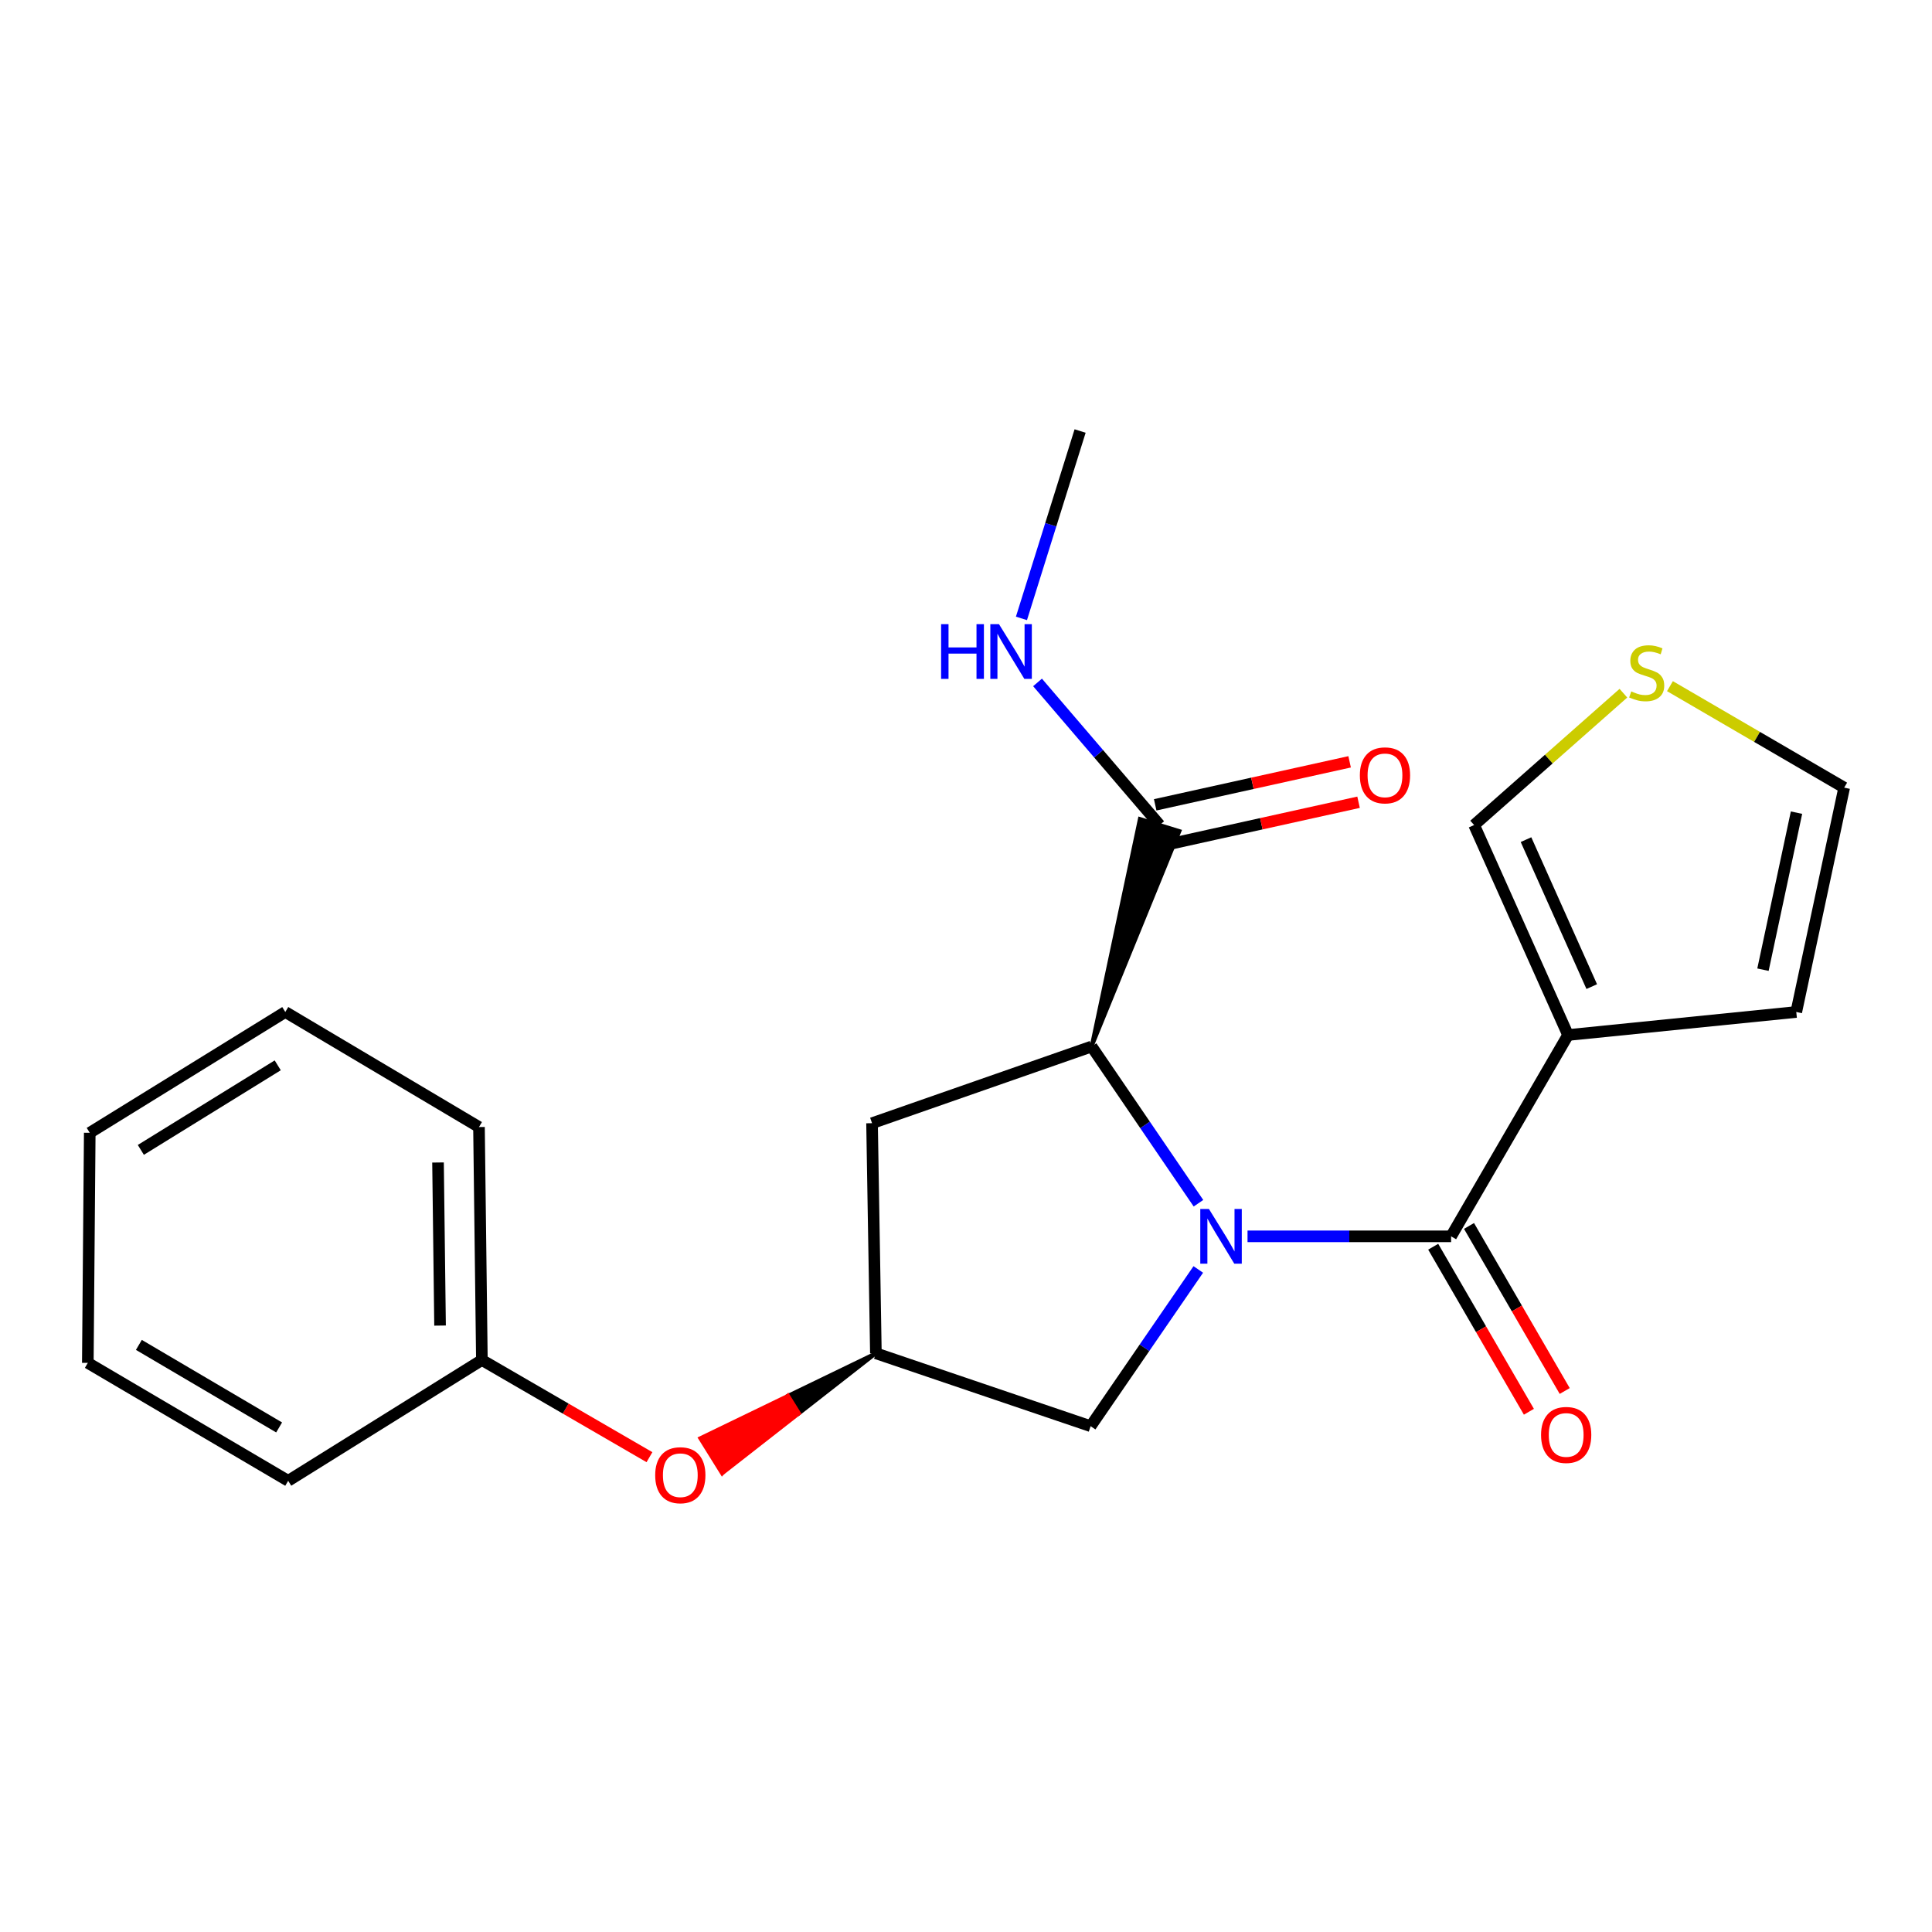 <?xml version='1.0' encoding='iso-8859-1'?>
<svg version='1.1' baseProfile='full'
              xmlns='http://www.w3.org/2000/svg'
                      xmlns:rdkit='http://www.rdkit.org/xml'
                      xmlns:xlink='http://www.w3.org/1999/xlink'
                  xml:space='preserve'
width='1000px' height='1000px' viewBox='0 0 1000 1000'>
<!-- END OF HEADER -->
<rect style='opacity:1.0;fill:#FFFFFF;stroke:none' width='1000' height='1000' x='0' y='0'> </rect>
<path class='bond-0' d='M 645.72,639.925 L 698.404,639.925' style='fill:none;fill-rule:evenodd;stroke:#0000FF;stroke-width:6px;stroke-linecap:butt;stroke-linejoin:miter;stroke-opacity:1' />
<path class='bond-0' d='M 698.404,639.925 L 751.089,639.925' style='fill:none;fill-rule:evenodd;stroke:#000000;stroke-width:6px;stroke-linecap:butt;stroke-linejoin:miter;stroke-opacity:1' />
<path class='bond-1' d='M 620.321,622.792 L 592.667,582.232' style='fill:none;fill-rule:evenodd;stroke:#0000FF;stroke-width:6px;stroke-linecap:butt;stroke-linejoin:miter;stroke-opacity:1' />
<path class='bond-1' d='M 592.667,582.232 L 565.013,541.673' style='fill:none;fill-rule:evenodd;stroke:#000000;stroke-width:6px;stroke-linecap:butt;stroke-linejoin:miter;stroke-opacity:1' />
<path class='bond-4' d='M 620.231,657.065 L 592.372,697.627' style='fill:none;fill-rule:evenodd;stroke:#0000FF;stroke-width:6px;stroke-linecap:butt;stroke-linejoin:miter;stroke-opacity:1' />
<path class='bond-4' d='M 592.372,697.627 L 564.513,738.189' style='fill:none;fill-rule:evenodd;stroke:#000000;stroke-width:6px;stroke-linecap:butt;stroke-linejoin:miter;stroke-opacity:1' />
<path class='bond-2' d='M 751.089,639.925 L 811.614,535.72' style='fill:none;fill-rule:evenodd;stroke:#000000;stroke-width:6px;stroke-linecap:butt;stroke-linejoin:miter;stroke-opacity:1' />
<path class='bond-10' d='M 741.82,645.3 L 766.588,688.014' style='fill:none;fill-rule:evenodd;stroke:#000000;stroke-width:6px;stroke-linecap:butt;stroke-linejoin:miter;stroke-opacity:1' />
<path class='bond-10' d='M 766.588,688.014 L 791.356,730.728' style='fill:none;fill-rule:evenodd;stroke:#FF0000;stroke-width:6px;stroke-linecap:butt;stroke-linejoin:miter;stroke-opacity:1' />
<path class='bond-10' d='M 760.358,634.55 L 785.126,677.264' style='fill:none;fill-rule:evenodd;stroke:#000000;stroke-width:6px;stroke-linecap:butt;stroke-linejoin:miter;stroke-opacity:1' />
<path class='bond-10' d='M 785.126,677.264 L 809.894,719.978' style='fill:none;fill-rule:evenodd;stroke:#FF0000;stroke-width:6px;stroke-linecap:butt;stroke-linejoin:miter;stroke-opacity:1' />
<path class='bond-3' d='M 565.013,541.673 L 610.482,430.187 L 589.998,423.892 Z' style='fill:#000000;fill-rule:evenodd;fill-opacity:1;stroke:#000000;stroke-width:2px;stroke-linecap:butt;stroke-linejoin:miter;stroke-opacity:1;' />
<path class='bond-5' d='M 565.013,541.673 L 451.368,581.364' style='fill:none;fill-rule:evenodd;stroke:#000000;stroke-width:6px;stroke-linecap:butt;stroke-linejoin:miter;stroke-opacity:1' />
<path class='bond-8' d='M 811.614,535.72 L 763.006,427.039' style='fill:none;fill-rule:evenodd;stroke:#000000;stroke-width:6px;stroke-linecap:butt;stroke-linejoin:miter;stroke-opacity:1' />
<path class='bond-8' d='M 823.884,510.669 L 789.858,434.593' style='fill:none;fill-rule:evenodd;stroke:#000000;stroke-width:6px;stroke-linecap:butt;stroke-linejoin:miter;stroke-opacity:1' />
<path class='bond-9' d='M 811.614,535.72 L 929.747,523.803' style='fill:none;fill-rule:evenodd;stroke:#000000;stroke-width:6px;stroke-linecap:butt;stroke-linejoin:miter;stroke-opacity:1' />
<path class='bond-12' d='M 602.554,437.501 L 652.872,426.37' style='fill:none;fill-rule:evenodd;stroke:#000000;stroke-width:6px;stroke-linecap:butt;stroke-linejoin:miter;stroke-opacity:1' />
<path class='bond-12' d='M 652.872,426.37 L 703.19,415.239' style='fill:none;fill-rule:evenodd;stroke:#FF0000;stroke-width:6px;stroke-linecap:butt;stroke-linejoin:miter;stroke-opacity:1' />
<path class='bond-12' d='M 597.926,416.578 L 648.244,405.447' style='fill:none;fill-rule:evenodd;stroke:#000000;stroke-width:6px;stroke-linecap:butt;stroke-linejoin:miter;stroke-opacity:1' />
<path class='bond-12' d='M 648.244,405.447 L 698.562,394.316' style='fill:none;fill-rule:evenodd;stroke:#FF0000;stroke-width:6px;stroke-linecap:butt;stroke-linejoin:miter;stroke-opacity:1' />
<path class='bond-14' d='M 600.24,427.039 L 568.635,390.131' style='fill:none;fill-rule:evenodd;stroke:#000000;stroke-width:6px;stroke-linecap:butt;stroke-linejoin:miter;stroke-opacity:1' />
<path class='bond-14' d='M 568.635,390.131 L 537.03,353.222' style='fill:none;fill-rule:evenodd;stroke:#0000FF;stroke-width:6px;stroke-linecap:butt;stroke-linejoin:miter;stroke-opacity:1' />
<path class='bond-6' d='M 564.513,738.189 L 453.356,700.462' style='fill:none;fill-rule:evenodd;stroke:#000000;stroke-width:6px;stroke-linecap:butt;stroke-linejoin:miter;stroke-opacity:1' />
<path class='bond-22' d='M 451.368,581.364 L 453.356,700.462' style='fill:none;fill-rule:evenodd;stroke:#000000;stroke-width:6px;stroke-linecap:butt;stroke-linejoin:miter;stroke-opacity:1' />
<path class='bond-13' d='M 453.356,700.462 L 407.901,722.452 L 413.564,731.547 Z' style='fill:#000000;fill-rule:evenodd;fill-opacity:1;stroke:#000000;stroke-width:2px;stroke-linecap:butt;stroke-linejoin:miter;stroke-opacity:1;' />
<path class='bond-13' d='M 407.901,722.452 L 373.772,762.633 L 362.446,744.442 Z' style='fill:#FF0000;fill-rule:evenodd;fill-opacity:1;stroke:#FF0000;stroke-width:2px;stroke-linecap:butt;stroke-linejoin:miter;stroke-opacity:1;' />
<path class='bond-13' d='M 407.901,722.452 L 413.564,731.547 L 373.772,762.633 Z' style='fill:#FF0000;fill-rule:evenodd;fill-opacity:1;stroke:#FF0000;stroke-width:2px;stroke-linecap:butt;stroke-linejoin:miter;stroke-opacity:1;' />
<path class='bond-7' d='M 840.27,358.796 L 801.638,392.918' style='fill:none;fill-rule:evenodd;stroke:#CCCC00;stroke-width:6px;stroke-linecap:butt;stroke-linejoin:miter;stroke-opacity:1' />
<path class='bond-7' d='M 801.638,392.918 L 763.006,427.039' style='fill:none;fill-rule:evenodd;stroke:#000000;stroke-width:6px;stroke-linecap:butt;stroke-linejoin:miter;stroke-opacity:1' />
<path class='bond-23' d='M 864.366,355.156 L 909.456,381.419' style='fill:none;fill-rule:evenodd;stroke:#CCCC00;stroke-width:6px;stroke-linecap:butt;stroke-linejoin:miter;stroke-opacity:1' />
<path class='bond-23' d='M 909.456,381.419 L 954.545,407.682' style='fill:none;fill-rule:evenodd;stroke:#000000;stroke-width:6px;stroke-linecap:butt;stroke-linejoin:miter;stroke-opacity:1' />
<path class='bond-11' d='M 929.747,523.803 L 954.545,407.682' style='fill:none;fill-rule:evenodd;stroke:#000000;stroke-width:6px;stroke-linecap:butt;stroke-linejoin:miter;stroke-opacity:1' />
<path class='bond-11' d='M 912.511,501.91 L 929.869,420.625' style='fill:none;fill-rule:evenodd;stroke:#000000;stroke-width:6px;stroke-linecap:butt;stroke-linejoin:miter;stroke-opacity:1' />
<path class='bond-15' d='M 336.16,754.229 L 292.791,729.084' style='fill:none;fill-rule:evenodd;stroke:#FF0000;stroke-width:6px;stroke-linecap:butt;stroke-linejoin:miter;stroke-opacity:1' />
<path class='bond-15' d='M 292.791,729.084 L 249.423,703.938' style='fill:none;fill-rule:evenodd;stroke:#000000;stroke-width:6px;stroke-linecap:butt;stroke-linejoin:miter;stroke-opacity:1' />
<path class='bond-16' d='M 528.702,320.078 L 543.882,271.586' style='fill:none;fill-rule:evenodd;stroke:#0000FF;stroke-width:6px;stroke-linecap:butt;stroke-linejoin:miter;stroke-opacity:1' />
<path class='bond-16' d='M 543.882,271.586 L 559.061,223.095' style='fill:none;fill-rule:evenodd;stroke:#000000;stroke-width:6px;stroke-linecap:butt;stroke-linejoin:miter;stroke-opacity:1' />
<path class='bond-17' d='M 249.423,703.938 L 247.923,583.352' style='fill:none;fill-rule:evenodd;stroke:#000000;stroke-width:6px;stroke-linecap:butt;stroke-linejoin:miter;stroke-opacity:1' />
<path class='bond-17' d='M 227.771,686.117 L 226.721,601.707' style='fill:none;fill-rule:evenodd;stroke:#000000;stroke-width:6px;stroke-linecap:butt;stroke-linejoin:miter;stroke-opacity:1' />
<path class='bond-18' d='M 249.423,703.938 L 149.159,766.463' style='fill:none;fill-rule:evenodd;stroke:#000000;stroke-width:6px;stroke-linecap:butt;stroke-linejoin:miter;stroke-opacity:1' />
<path class='bond-20' d='M 247.923,583.352 L 147.671,523.803' style='fill:none;fill-rule:evenodd;stroke:#000000;stroke-width:6px;stroke-linecap:butt;stroke-linejoin:miter;stroke-opacity:1' />
<path class='bond-19' d='M 149.159,766.463 L 45.455,705.426' style='fill:none;fill-rule:evenodd;stroke:#000000;stroke-width:6px;stroke-linecap:butt;stroke-linejoin:miter;stroke-opacity:1' />
<path class='bond-19' d='M 144.473,738.84 L 71.88,696.114' style='fill:none;fill-rule:evenodd;stroke:#000000;stroke-width:6px;stroke-linecap:butt;stroke-linejoin:miter;stroke-opacity:1' />
<path class='bond-21' d='M 45.455,705.426 L 46.455,586.329' style='fill:none;fill-rule:evenodd;stroke:#000000;stroke-width:6px;stroke-linecap:butt;stroke-linejoin:miter;stroke-opacity:1' />
<path class='bond-24' d='M 147.671,523.803 L 46.455,586.329' style='fill:none;fill-rule:evenodd;stroke:#000000;stroke-width:6px;stroke-linecap:butt;stroke-linejoin:miter;stroke-opacity:1' />
<path class='bond-24' d='M 143.751,551.413 L 72.899,595.181' style='fill:none;fill-rule:evenodd;stroke:#000000;stroke-width:6px;stroke-linecap:butt;stroke-linejoin:miter;stroke-opacity:1' />
<path  class='atom-0' d='M 625.743 625.765
L 635.023 640.765
Q 635.943 642.245, 637.423 644.925
Q 638.903 647.605, 638.983 647.765
L 638.983 625.765
L 642.743 625.765
L 642.743 654.085
L 638.863 654.085
L 628.903 637.685
Q 627.743 635.765, 626.503 633.565
Q 625.303 631.365, 624.943 630.685
L 624.943 654.085
L 621.263 654.085
L 621.263 625.765
L 625.743 625.765
' fill='#0000FF'/>
<path  class='atom-8' d='M 844.329 357.865
Q 844.649 357.985, 845.969 358.545
Q 847.289 359.105, 848.729 359.465
Q 850.209 359.785, 851.649 359.785
Q 854.329 359.785, 855.889 358.505
Q 857.449 357.185, 857.449 354.905
Q 857.449 353.345, 856.649 352.385
Q 855.889 351.425, 854.689 350.905
Q 853.489 350.385, 851.489 349.785
Q 848.969 349.025, 847.449 348.305
Q 845.969 347.585, 844.889 346.065
Q 843.849 344.545, 843.849 341.985
Q 843.849 338.425, 846.249 336.225
Q 848.689 334.025, 853.489 334.025
Q 856.769 334.025, 860.489 335.585
L 859.569 338.665
Q 856.169 337.265, 853.609 337.265
Q 850.849 337.265, 849.329 338.425
Q 847.809 339.545, 847.849 341.505
Q 847.849 343.025, 848.609 343.945
Q 849.409 344.865, 850.529 345.385
Q 851.689 345.905, 853.609 346.505
Q 856.169 347.305, 857.689 348.105
Q 859.209 348.905, 860.289 350.545
Q 861.409 352.145, 861.409 354.905
Q 861.409 358.825, 858.769 360.945
Q 856.169 363.025, 851.809 363.025
Q 849.289 363.025, 847.369 362.465
Q 845.489 361.945, 843.249 361.025
L 844.329 357.865
' fill='#CCCC00'/>
<path  class='atom-11' d='M 797.65 742.721
Q 797.65 735.921, 801.01 732.121
Q 804.37 728.321, 810.65 728.321
Q 816.93 728.321, 820.29 732.121
Q 823.65 735.921, 823.65 742.721
Q 823.65 749.601, 820.25 753.521
Q 816.85 757.401, 810.65 757.401
Q 804.41 757.401, 801.01 753.521
Q 797.65 749.641, 797.65 742.721
M 810.65 754.201
Q 814.97 754.201, 817.29 751.321
Q 819.65 748.401, 819.65 742.721
Q 819.65 737.161, 817.29 734.361
Q 814.97 731.521, 810.65 731.521
Q 806.33 731.521, 803.97 734.321
Q 801.65 737.121, 801.65 742.721
Q 801.65 748.441, 803.97 751.321
Q 806.33 754.201, 810.65 754.201
' fill='#FF0000'/>
<path  class='atom-13' d='M 703.862 401.321
Q 703.862 394.521, 707.222 390.721
Q 710.582 386.921, 716.862 386.921
Q 723.142 386.921, 726.502 390.721
Q 729.862 394.521, 729.862 401.321
Q 729.862 408.201, 726.462 412.121
Q 723.062 416.001, 716.862 416.001
Q 710.622 416.001, 707.222 412.121
Q 703.862 408.241, 703.862 401.321
M 716.862 412.801
Q 721.182 412.801, 723.502 409.921
Q 725.862 407.001, 725.862 401.321
Q 725.862 395.761, 723.502 392.961
Q 721.182 390.121, 716.862 390.121
Q 712.542 390.121, 710.182 392.921
Q 707.862 395.721, 707.862 401.321
Q 707.862 407.041, 710.182 409.921
Q 712.542 412.801, 716.862 412.801
' fill='#FF0000'/>
<path  class='atom-14' d='M 339.128 763.567
Q 339.128 756.767, 342.488 752.967
Q 345.848 749.167, 352.128 749.167
Q 358.408 749.167, 361.768 752.967
Q 365.128 756.767, 365.128 763.567
Q 365.128 770.447, 361.728 774.367
Q 358.328 778.247, 352.128 778.247
Q 345.888 778.247, 342.488 774.367
Q 339.128 770.487, 339.128 763.567
M 352.128 775.047
Q 356.448 775.047, 358.768 772.167
Q 361.128 769.247, 361.128 763.567
Q 361.128 758.007, 358.768 755.207
Q 356.448 752.367, 352.128 752.367
Q 347.808 752.367, 345.448 755.167
Q 343.128 757.967, 343.128 763.567
Q 343.128 769.287, 345.448 772.167
Q 347.808 775.047, 352.128 775.047
' fill='#FF0000'/>
<path  class='atom-15' d='M 487.114 323.068
L 490.954 323.068
L 490.954 335.108
L 505.434 335.108
L 505.434 323.068
L 509.274 323.068
L 509.274 351.388
L 505.434 351.388
L 505.434 338.308
L 490.954 338.308
L 490.954 351.388
L 487.114 351.388
L 487.114 323.068
' fill='#0000FF'/>
<path  class='atom-15' d='M 517.074 323.068
L 526.354 338.068
Q 527.274 339.548, 528.754 342.228
Q 530.234 344.908, 530.314 345.068
L 530.314 323.068
L 534.074 323.068
L 534.074 351.388
L 530.194 351.388
L 520.234 334.988
Q 519.074 333.068, 517.834 330.868
Q 516.634 328.668, 516.274 327.988
L 516.274 351.388
L 512.594 351.388
L 512.594 323.068
L 517.074 323.068
' fill='#0000FF'/>
</svg>
